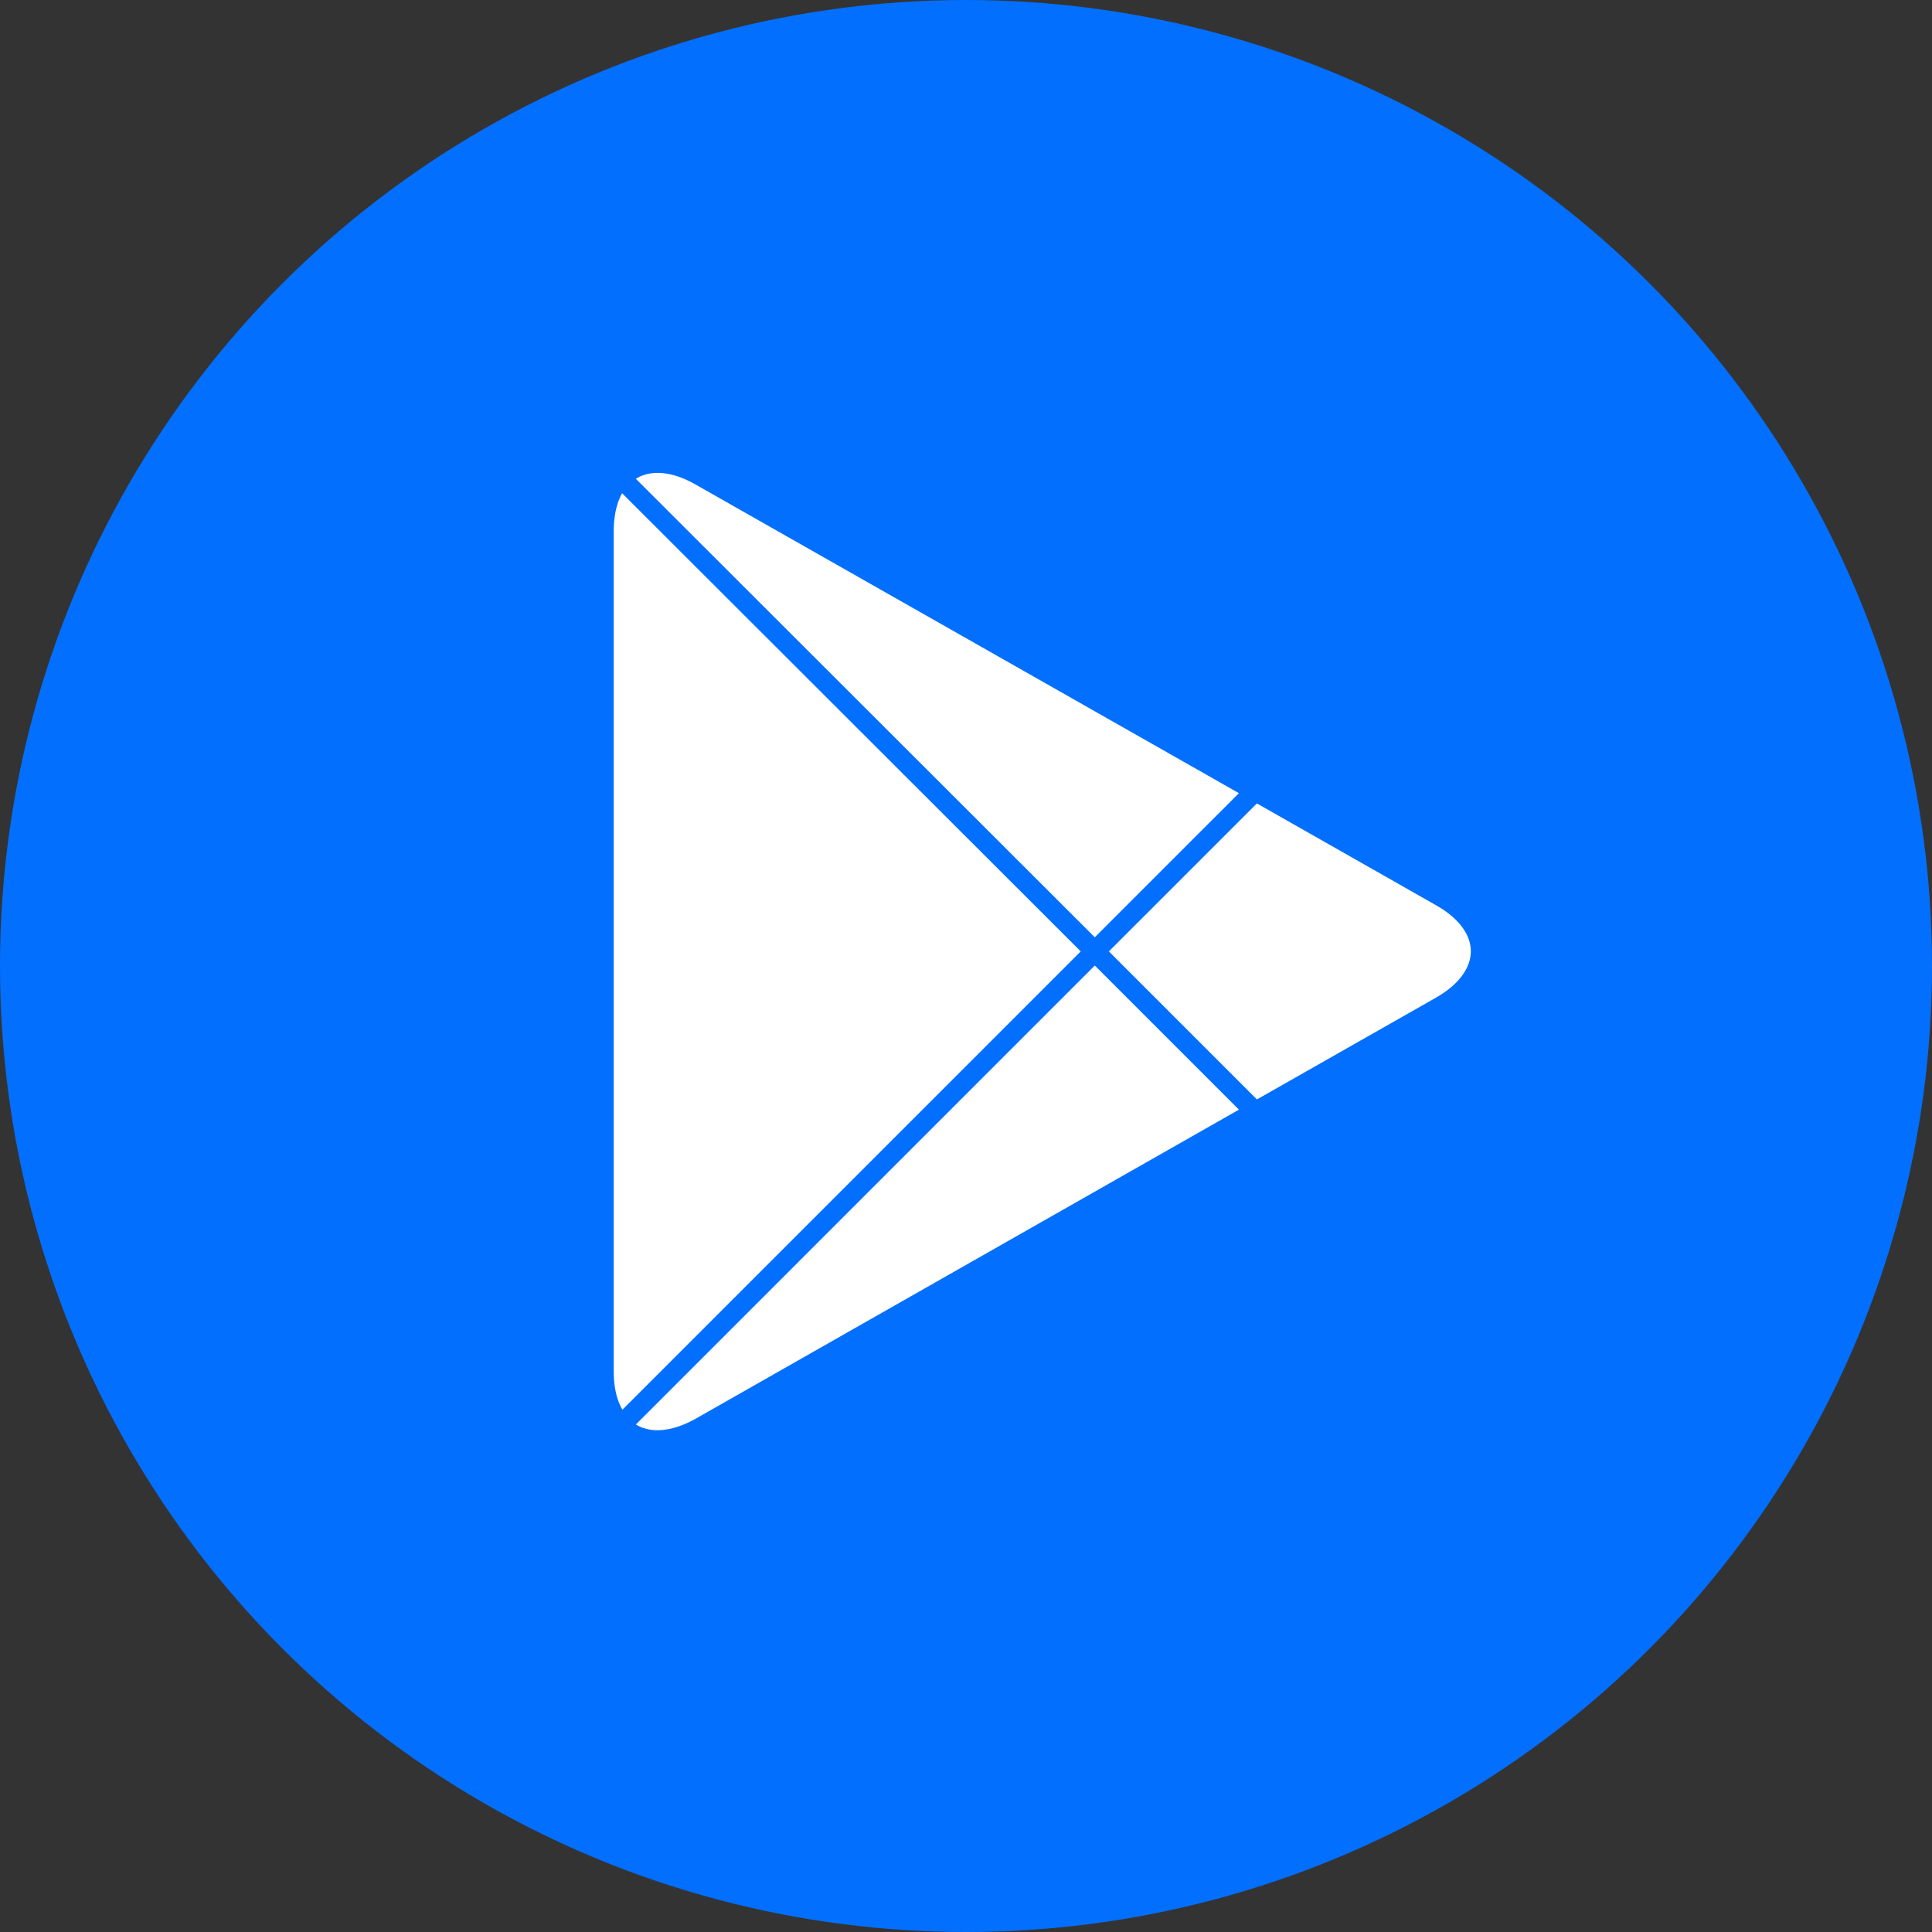 <?xml version="1.0" encoding="UTF-8"?> <svg xmlns="http://www.w3.org/2000/svg" width="164" height="164" viewBox="0 0 164 164" fill="none"><rect x="0" y="0" width="164" height="164" fill="#333333" stroke="none"/> <circle cx="82" cy="82" r="82" fill="#036FFE"></circle> <path fill-rule="evenodd" clip-rule="evenodd" d="M52.724 40.546C51.791 41.552 51.252 43.088 51.252 45.099V116.42C51.252 118.431 51.791 119.967 52.756 120.933L53.006 121.15L92.966 81.19V80.297L52.973 40.329L52.724 40.546Z" fill="white" stroke="#036FFE" stroke-width="1.692"></path> <path fill-rule="evenodd" clip-rule="evenodd" d="M106.261 94.558L92.933 81.23V80.297L106.261 66.969L106.55 67.146L122.316 76.106C126.828 78.648 126.828 82.847 122.316 85.421L106.55 94.381L106.261 94.558Z" fill="white" stroke="#036FFE" stroke-width="1.692"></path> <path fill-rule="evenodd" clip-rule="evenodd" d="M106.552 94.381L92.934 80.763L52.725 120.973C54.197 122.549 56.666 122.726 59.425 121.19L106.552 94.381Z" fill="white" stroke="#036FFE" stroke-width="1.692"></path> <path fill-rule="evenodd" clip-rule="evenodd" d="M106.552 67.142L59.425 40.373C56.666 38.797 54.189 39.014 52.725 40.59L92.934 80.759L106.552 67.142Z" fill="white" stroke="#036FFE" stroke-width="1.692"></path> </svg> 
